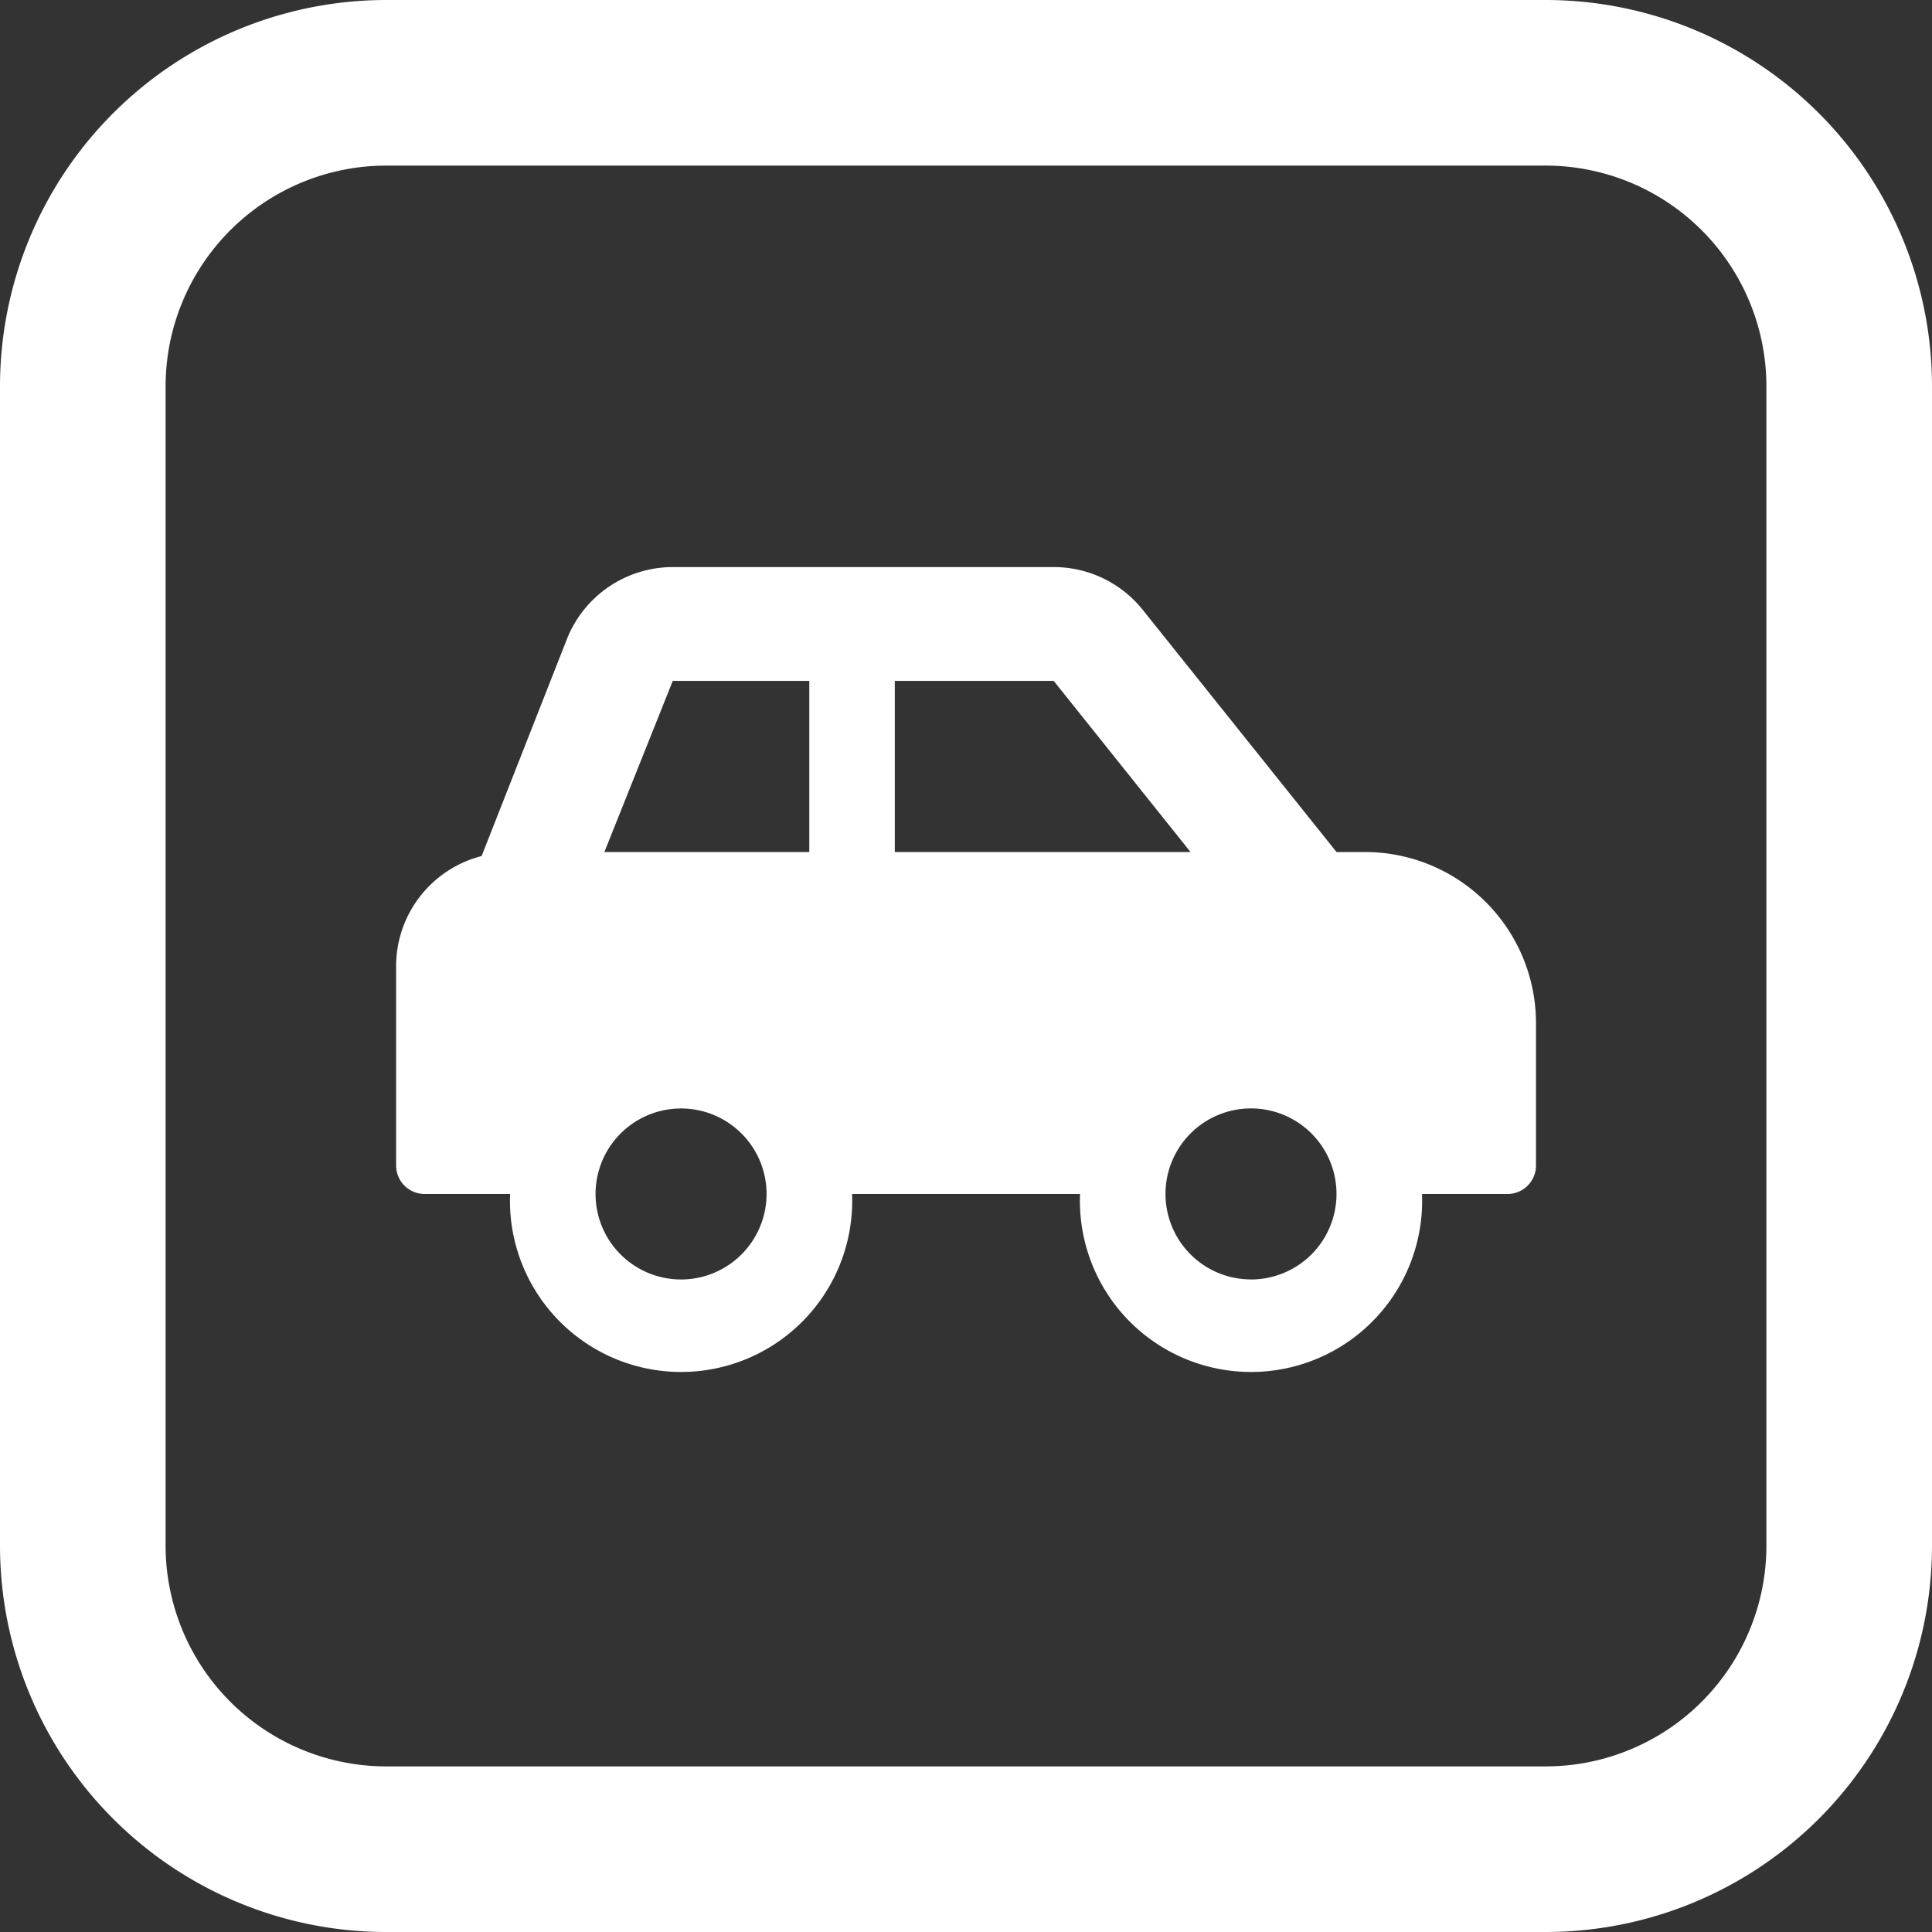 <svg xmlns="http://www.w3.org/2000/svg" width="35" height="35" viewBox="0 0 35 35">
  <rect x="0" y="0" width="35" height="35" fill="#333333" stroke="none"/>
  <g id="Groupe_154" data-name="Groupe 154" transform="translate(15732 -1848)">
    <path id="Icon_awesome-car-side" data-name="Icon awesome-car-side" d="M17.552,7.412h-.516l-3.51-4.387a2.066,2.066,0,0,0-1.613-.775h-6.9a2.065,2.065,0,0,0-1.917,1.3L1.549,7.485A2.06,2.06,0,0,0,0,9.477v3.614a.516.516,0,0,0,.516.516H2.065a3.1,3.1,0,1,0,6.195,0h4.13a3.1,3.1,0,1,0,6.195,0h1.549a.516.516,0,0,0,.516-.516V10.51A3.1,3.1,0,0,0,17.552,7.412ZM5.162,15.156a1.549,1.549,0,1,1,1.549-1.549A1.55,1.55,0,0,1,5.162,15.156ZM7.485,7.412H3.773l1.239-3.1H7.485Zm1.549,0v-3.1h2.879l2.478,3.1Zm6.453,7.743a1.549,1.549,0,1,1,1.549-1.549A1.55,1.55,0,0,1,15.487,15.156Z" transform="translate(-15724.824 1856.023)" fill="#fff"/>
    <path id="Rectangle_179" data-name="Rectangle 179" d="M7,3A4,4,0,0,0,3,7V28a4,4,0,0,0,4,4H28a4,4,0,0,0,4-4V7a4,4,0,0,0-4-4H7M7,0H28a7,7,0,0,1,7,7V28a7,7,0,0,1-7,7H7a7,7,0,0,1-7-7V7A7,7,0,0,1,7,0Z" transform="translate(-15732 1848)" fill="#fff"/>
  </g>
</svg>
